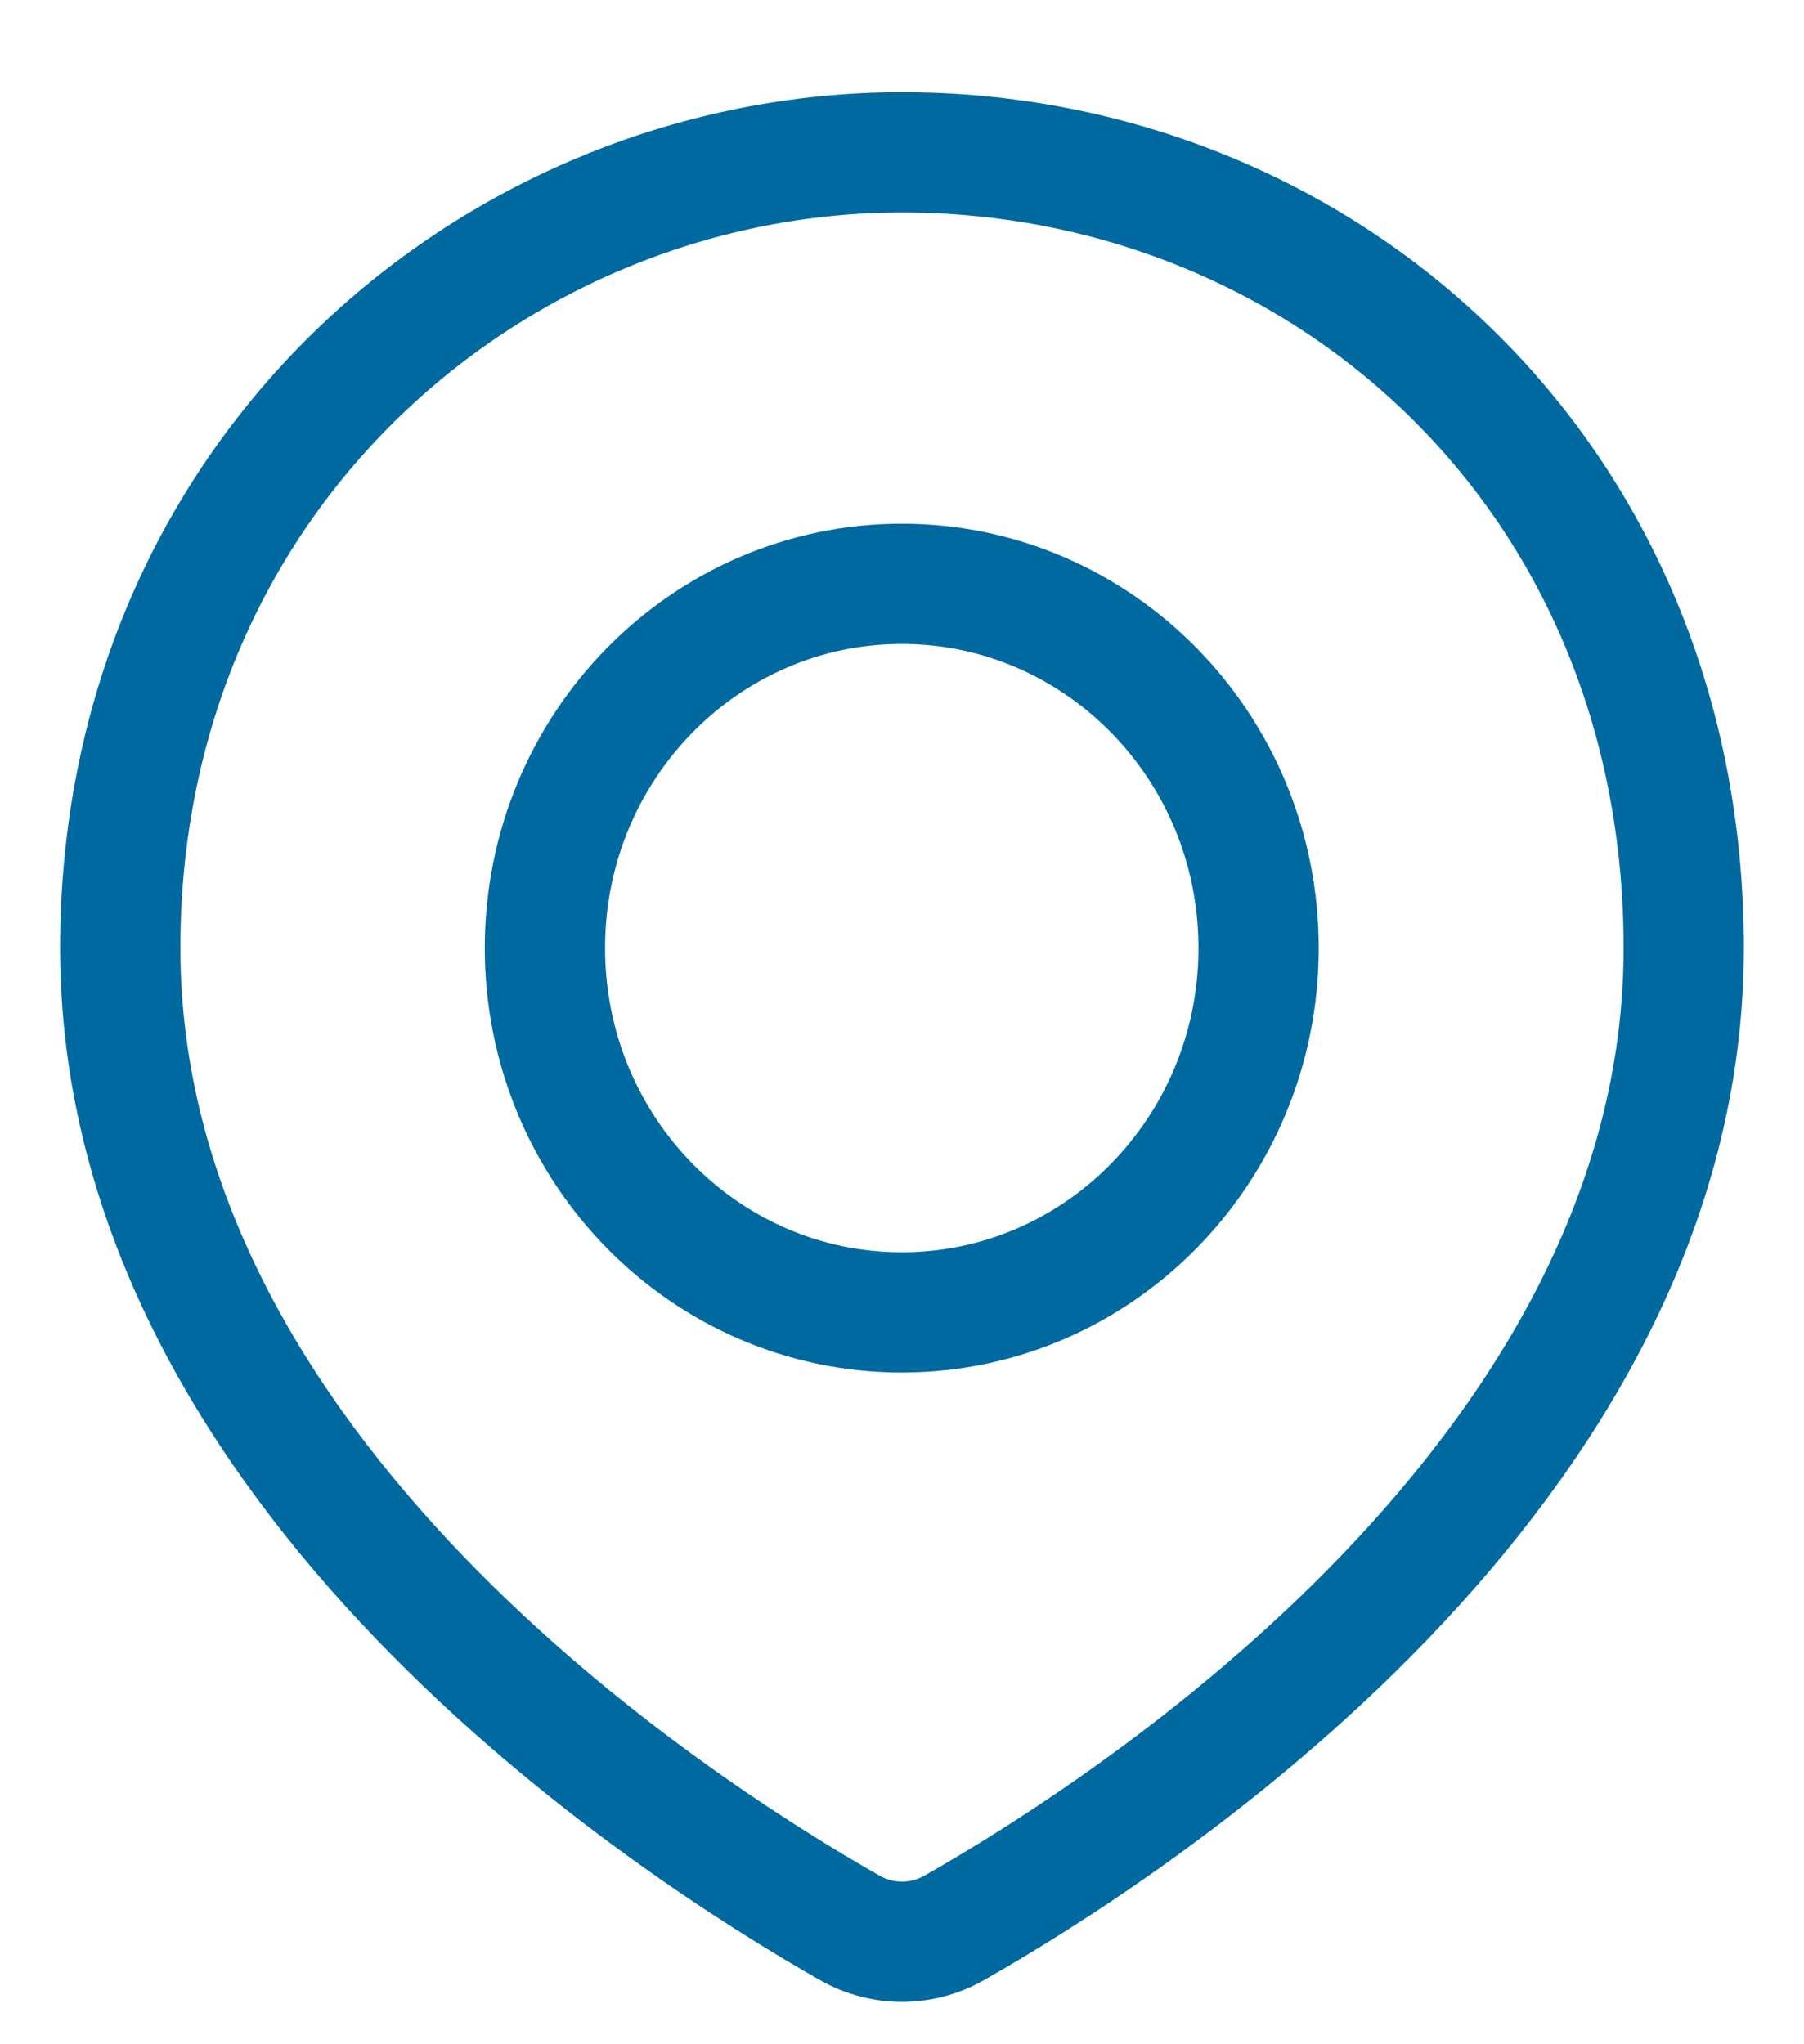 <?xml version="1.0" encoding="UTF-8"?> <svg xmlns="http://www.w3.org/2000/svg" width="15" height="17" viewBox="0 0 15 17" fill="none"> <path d="M14 7.884C14 12.245 9.387 15.207 7.933 16.033C7.663 16.186 7.337 16.186 7.067 16.033C5.613 15.207 1 12.245 1 7.884C1 3.914 4.149 1.267 7.5 1.267C10.967 1.267 14 3.914 14 7.884Z" stroke="#006AA0"></path> <path d="M10.465 7.884C10.465 9.566 9.128 10.914 7.498 10.914C5.868 10.914 4.531 9.566 4.531 7.884C4.531 6.203 5.868 4.855 7.498 4.855C9.128 4.855 10.465 6.203 10.465 7.884Z" stroke="#006AA0"></path> </svg> 